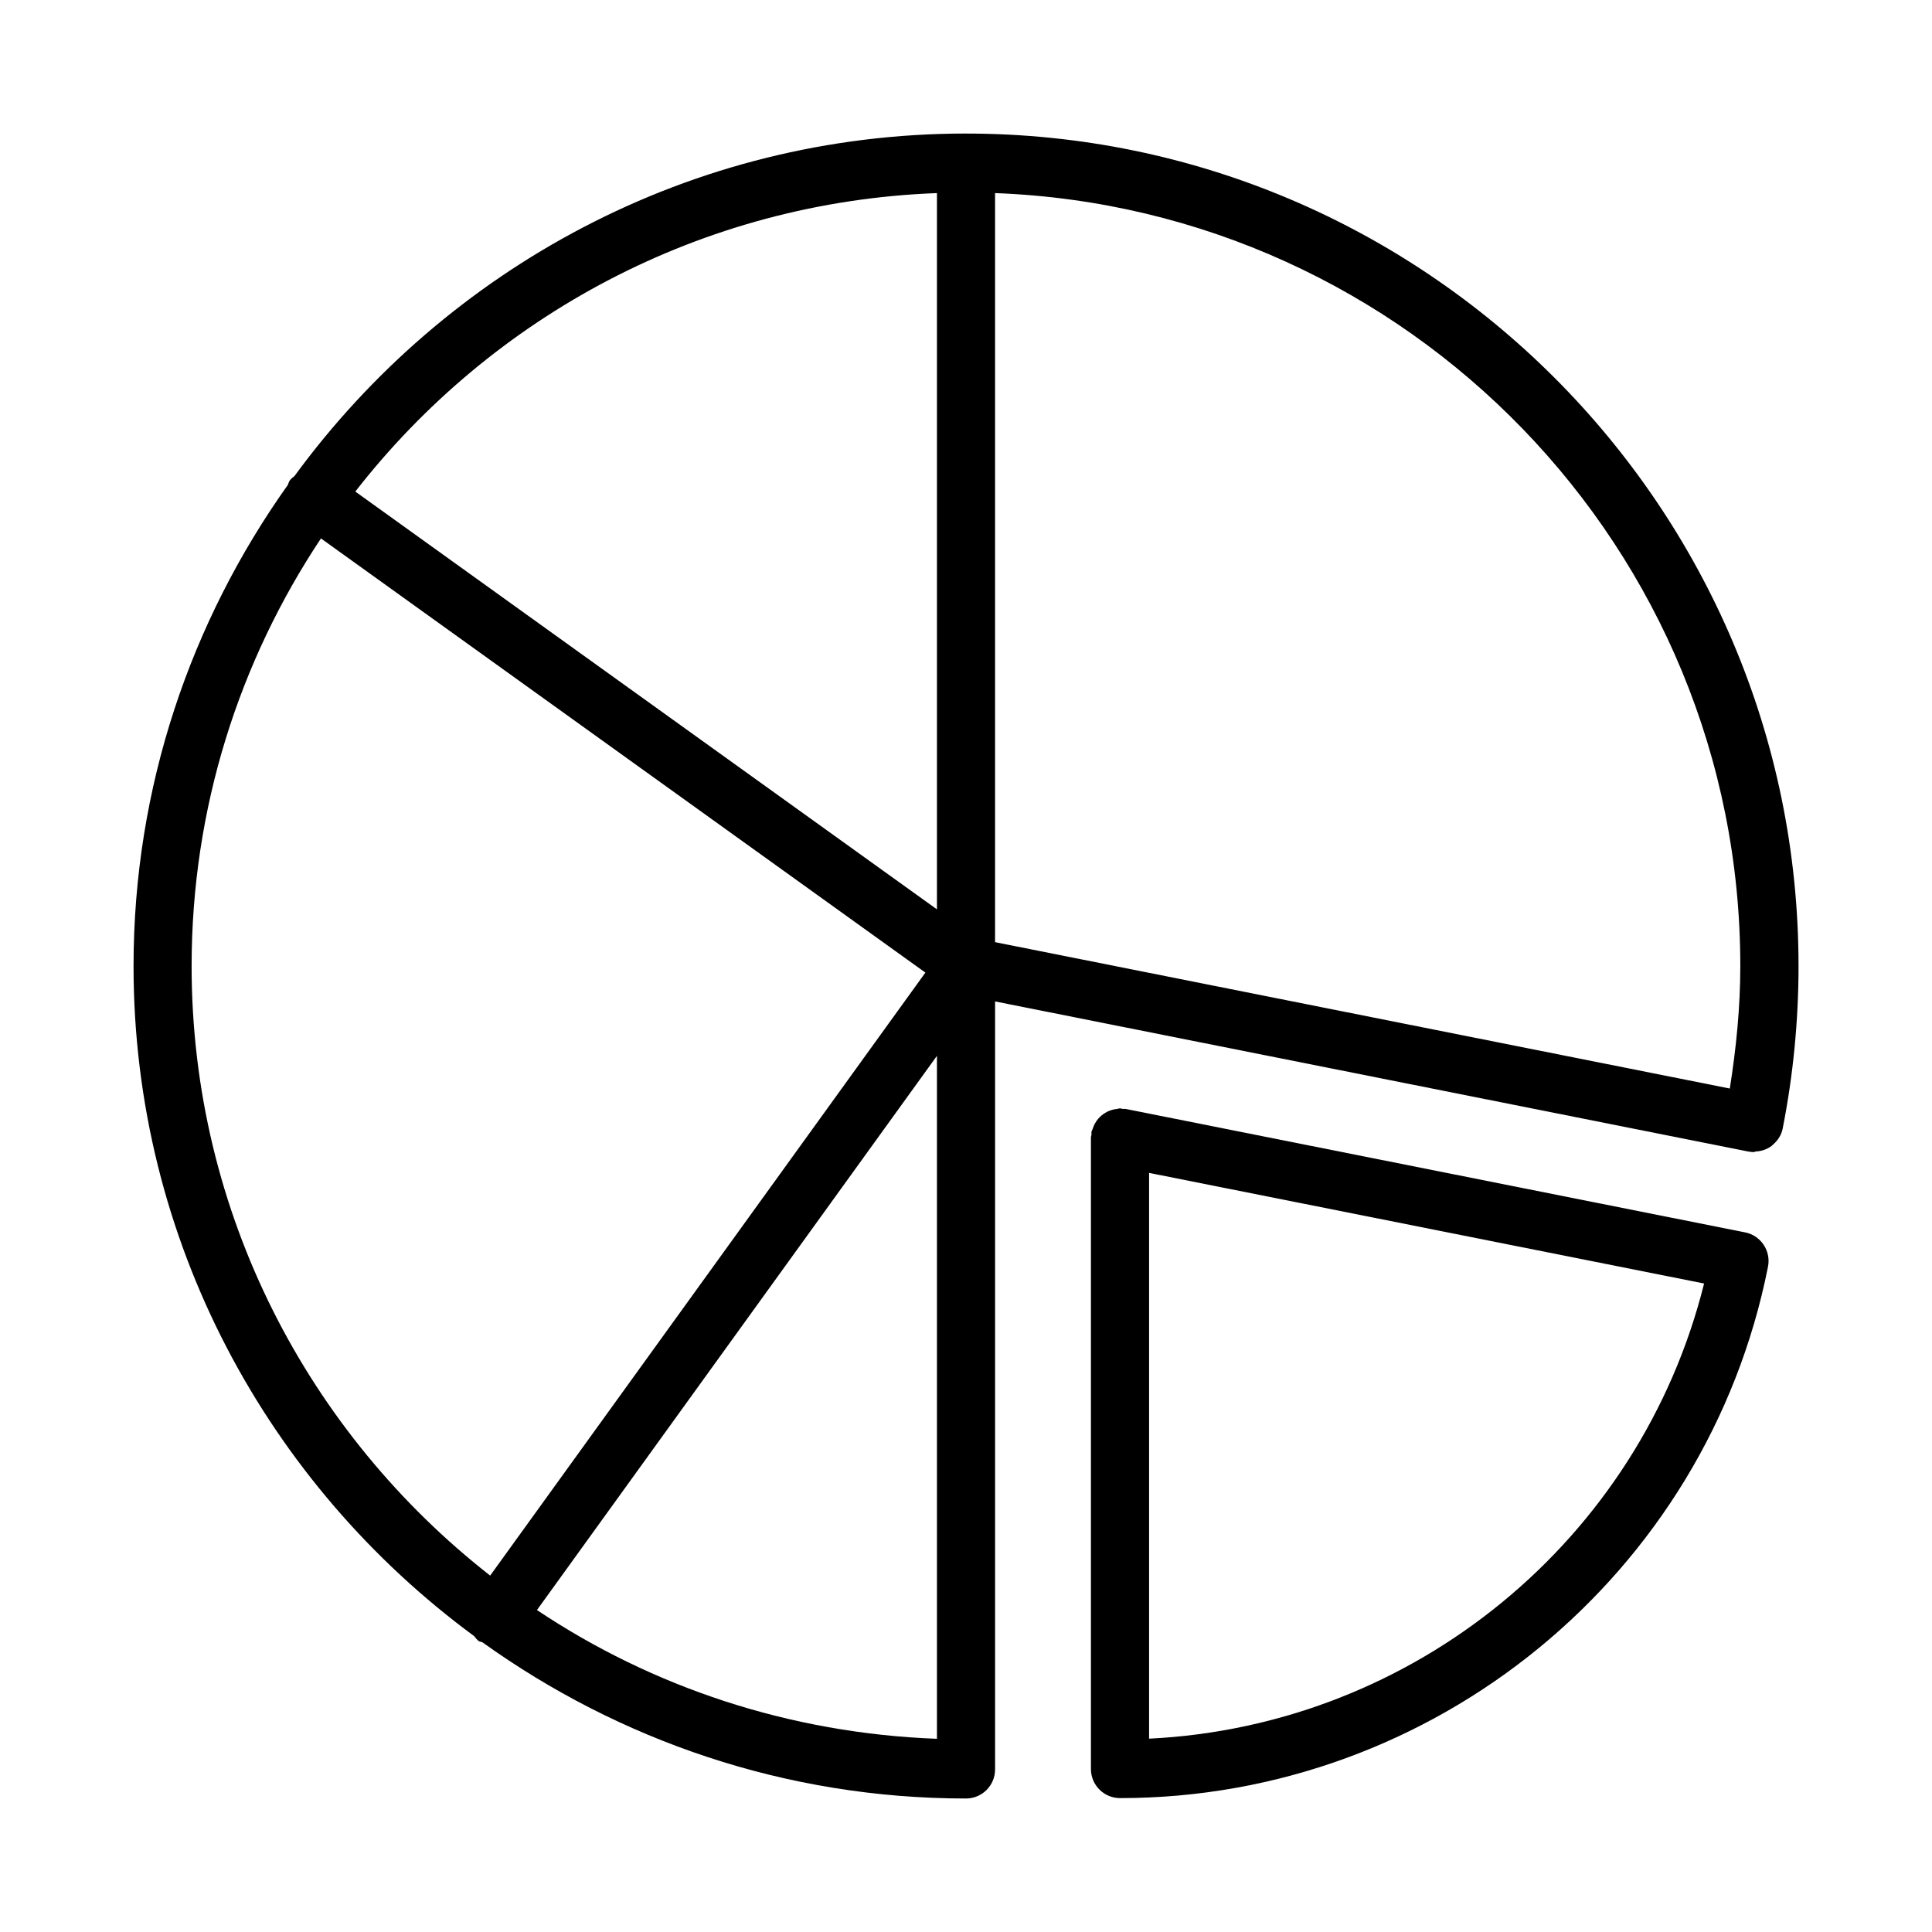 <?xml version="1.0" encoding="UTF-8"?>
<!-- Uploaded to: SVG Repo, www.svgrepo.com, Generator: SVG Repo Mixer Tools -->
<svg fill="#000000" width="800px" height="800px" version="1.1" viewBox="144 144 512 512" xmlns="http://www.w3.org/2000/svg">
 <g>
  <path d="m400 179.39c-73.09 0-137.8 35.871-177.96 90.77-0.414 0.367-0.879 0.66-1.215 1.129-0.277 0.383-0.363 0.828-0.559 1.238-25.637 36.047-40.875 79.973-40.875 127.48 0 72.855 35.656 137.39 90.273 177.59 0.391 0.453 0.711 0.945 1.215 1.309 0.289 0.207 0.645 0.148 0.949 0.309 36.176 25.949 80.359 41.406 128.18 41.406 4.25 0 7.699-3.457 7.699-7.707 0-0.016-0.012-0.031-0.012-0.047s0.012-0.031 0.012-0.047v-203.43l199.59 39.777h0.016c0.016 0.004 0.027 0.016 0.043 0.02 0.043 0.008 0.078-0.008 0.117 0 0.449 0.078 0.898 0.133 1.332 0.133 0.16 0 0.273-0.145 0.434-0.152 1.617-0.09 3.094-0.586 4.312-1.531 0.09-0.07 0.141-0.152 0.223-0.223 1.277-1.082 2.285-2.5 2.644-4.273 2.781-14.082 4.211-28.594 4.211-43.125-0.008-121.66-98.984-220.62-220.62-220.62zm-205.22 220.61c0-41.871 12.664-80.812 34.277-113.31l160.18 115.06-115.34 159.8c-48.059-37.586-79.117-95.945-79.117-161.54zm197.52 204.8c-39.086-1.461-75.445-13.699-106-34.121l106-146.87zm0-219.81-154.14-110.72c36.098-46.355 91.531-76.758 154.14-79.098zm210.11 47.48-194.71-38.789v-198.51c109.57 4.098 197.5 94.27 197.5 204.83 0 10.926-1.09 21.785-2.785 32.473z"/>
  <path d="m606.49 470.59c-0.012-0.004-0.023 0.004-0.039 0l-164.14-32.711c-0.262-0.051-0.5 0.027-0.758 0-0.258-0.027-0.48-0.152-0.746-0.152s-0.492 0.125-0.75 0.152c-0.57 0.055-1.098 0.156-1.625 0.332-0.402 0.133-0.773 0.285-1.145 0.48-0.516 0.27-0.973 0.578-1.41 0.953-0.316 0.273-0.594 0.551-0.863 0.867-0.348 0.41-0.637 0.84-0.895 1.324-0.234 0.434-0.41 0.875-0.559 1.359-0.078 0.262-0.25 0.465-0.305 0.738-0.051 0.254 0.027 0.496 0.004 0.75-0.027 0.262-0.152 0.484-0.152 0.754v167.28c0 0.016 0.012 0.031 0.012 0.047s-0.012 0.031-0.012 0.047c0 4.25 3.457 7.707 7.707 7.707 83.34 0 155.57-59.254 171.73-140.86 0.82-4.176-1.906-8.234-6.062-9.062zm-157.97 134.17v-149.93l147.08 29.312c-16.941 68.02-76.949 117.22-147.08 120.62z"/>
 </g>
</svg>